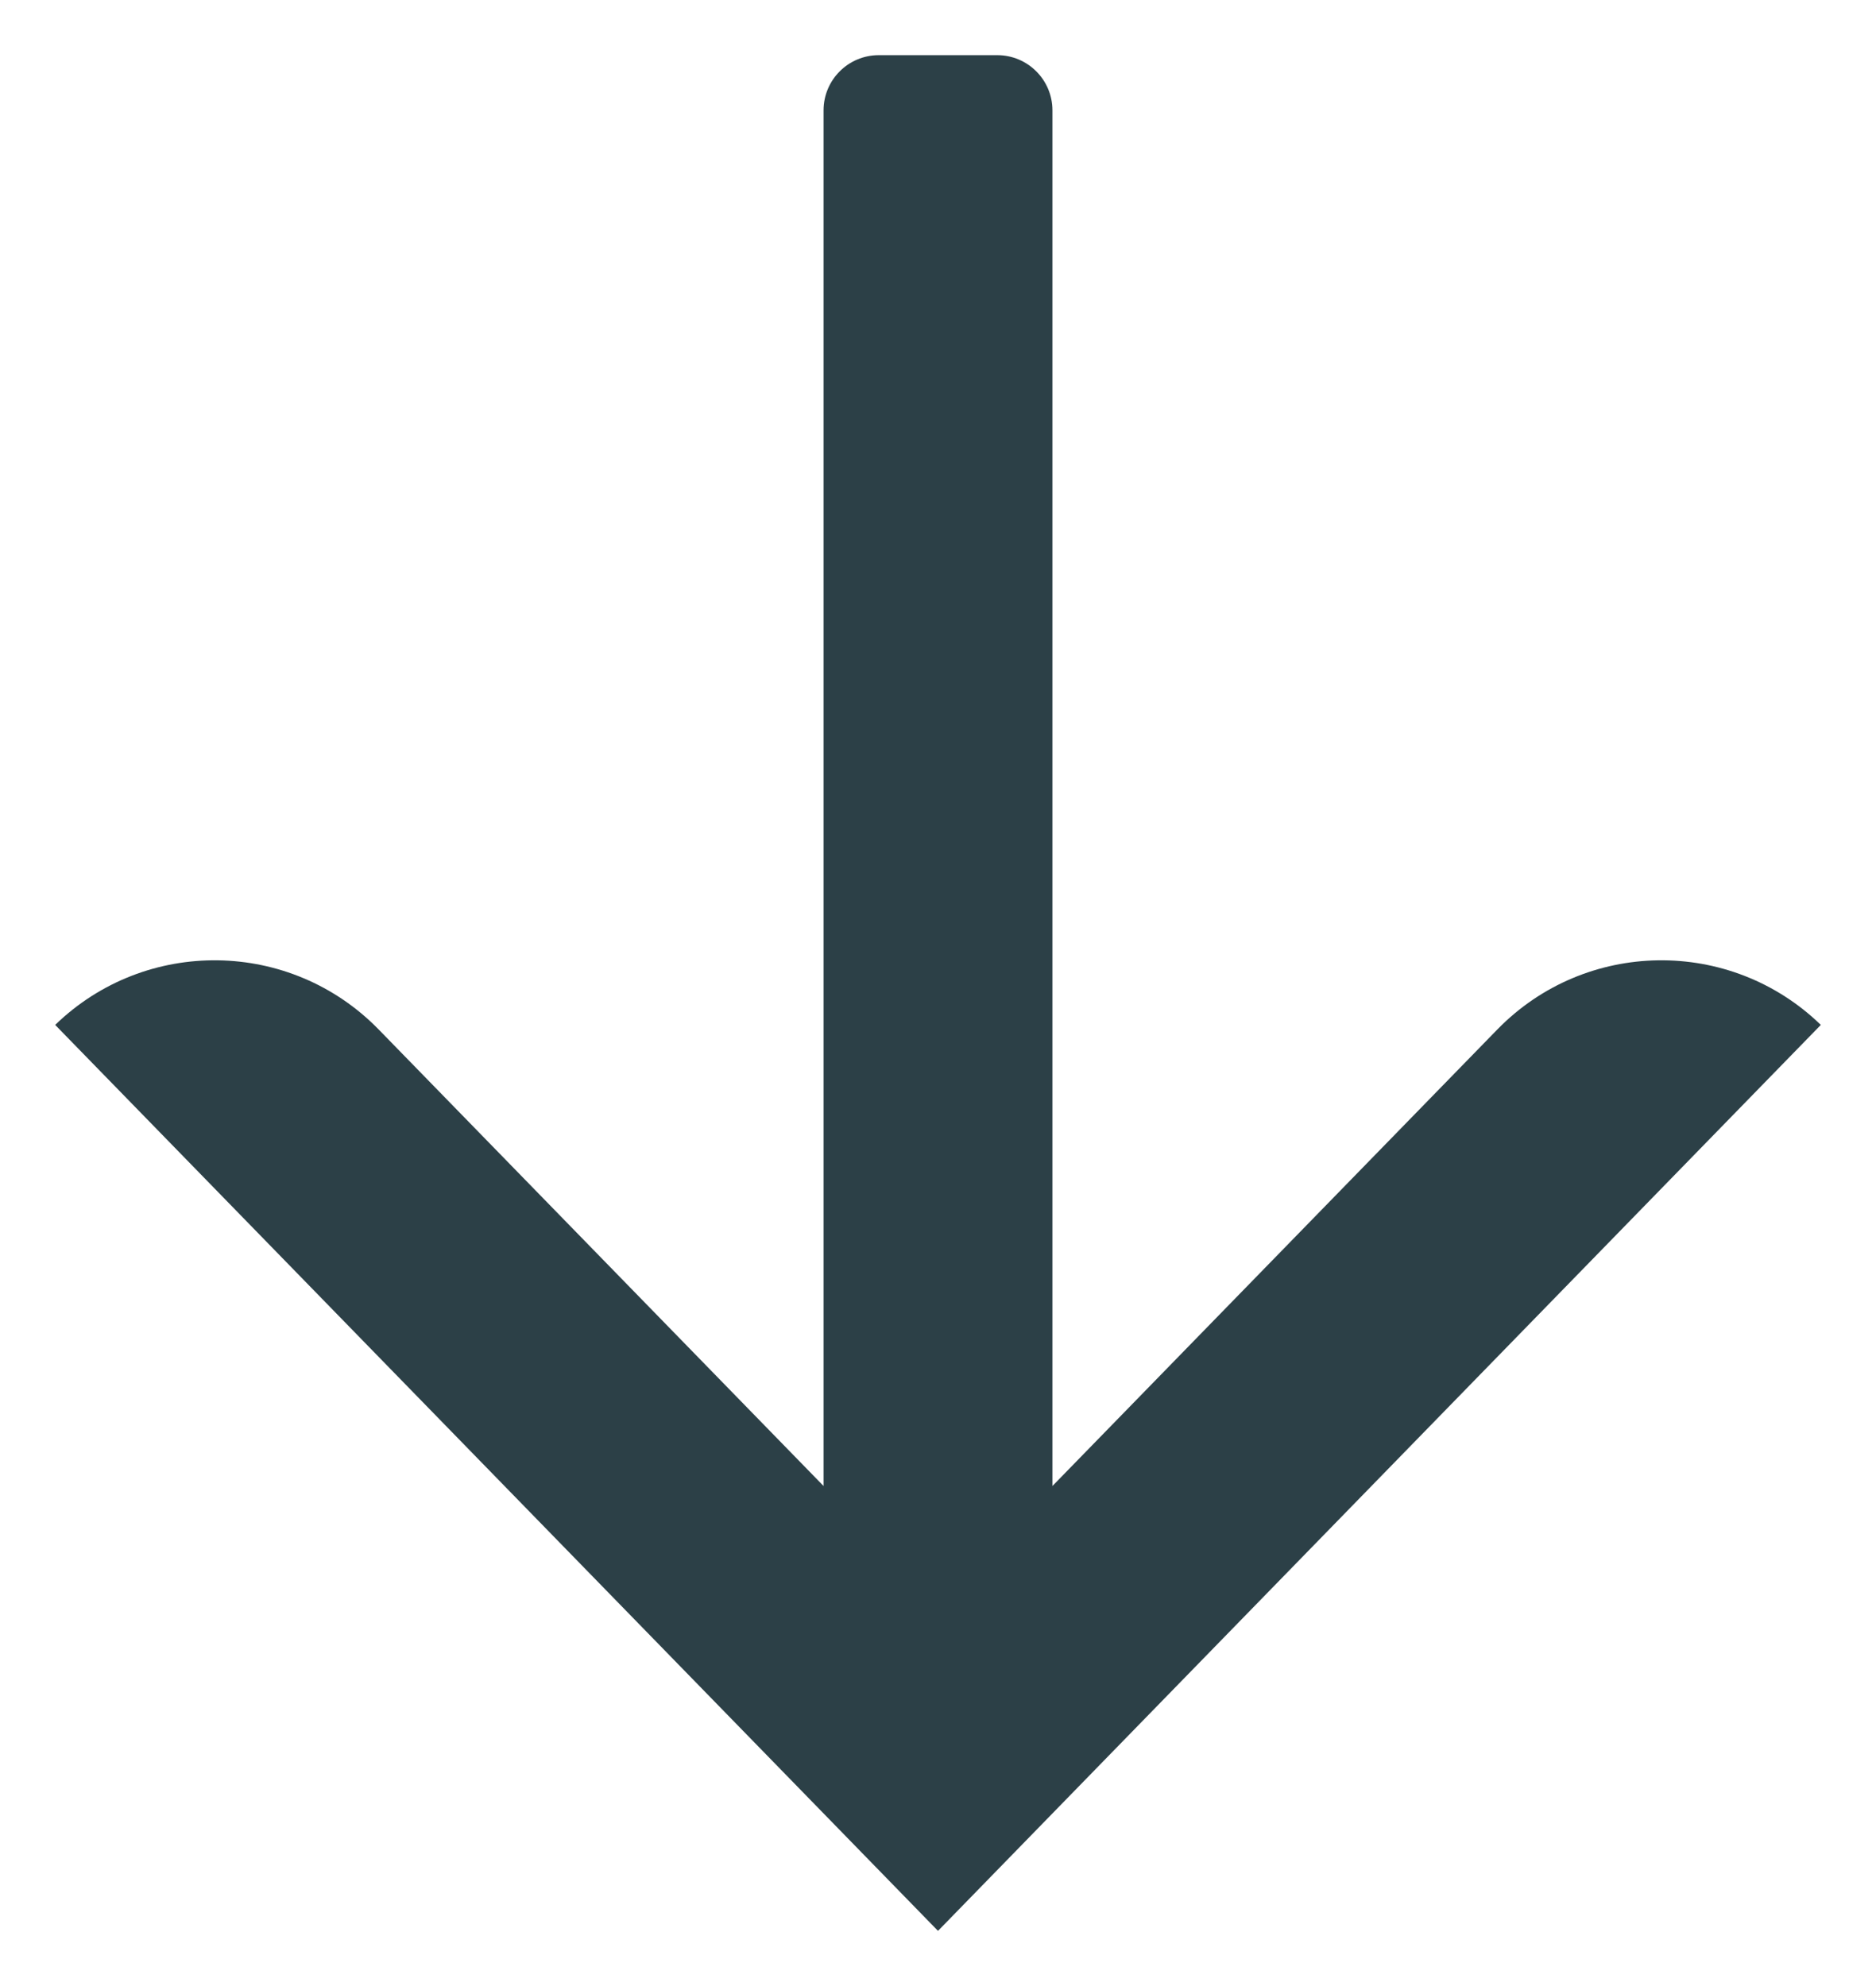 <svg width="17" height="18" viewBox="0 0 17 18" fill="none" xmlns="http://www.w3.org/2000/svg">
<path fill-rule="evenodd" clip-rule="evenodd" d="M16.5 9.289L8.5 17.5L0.5 9.289V9.289C1.322 8.492 2.633 8.511 3.432 9.331L7.463 13.468L7.463 1C7.463 0.724 7.687 0.5 7.963 0.5L9.037 0.5C9.313 0.5 9.537 0.724 9.537 1L9.537 13.468L13.568 9.331C14.367 8.511 15.678 8.492 16.5 9.289V9.289Z" fill="#2C4047"/>
</svg>
